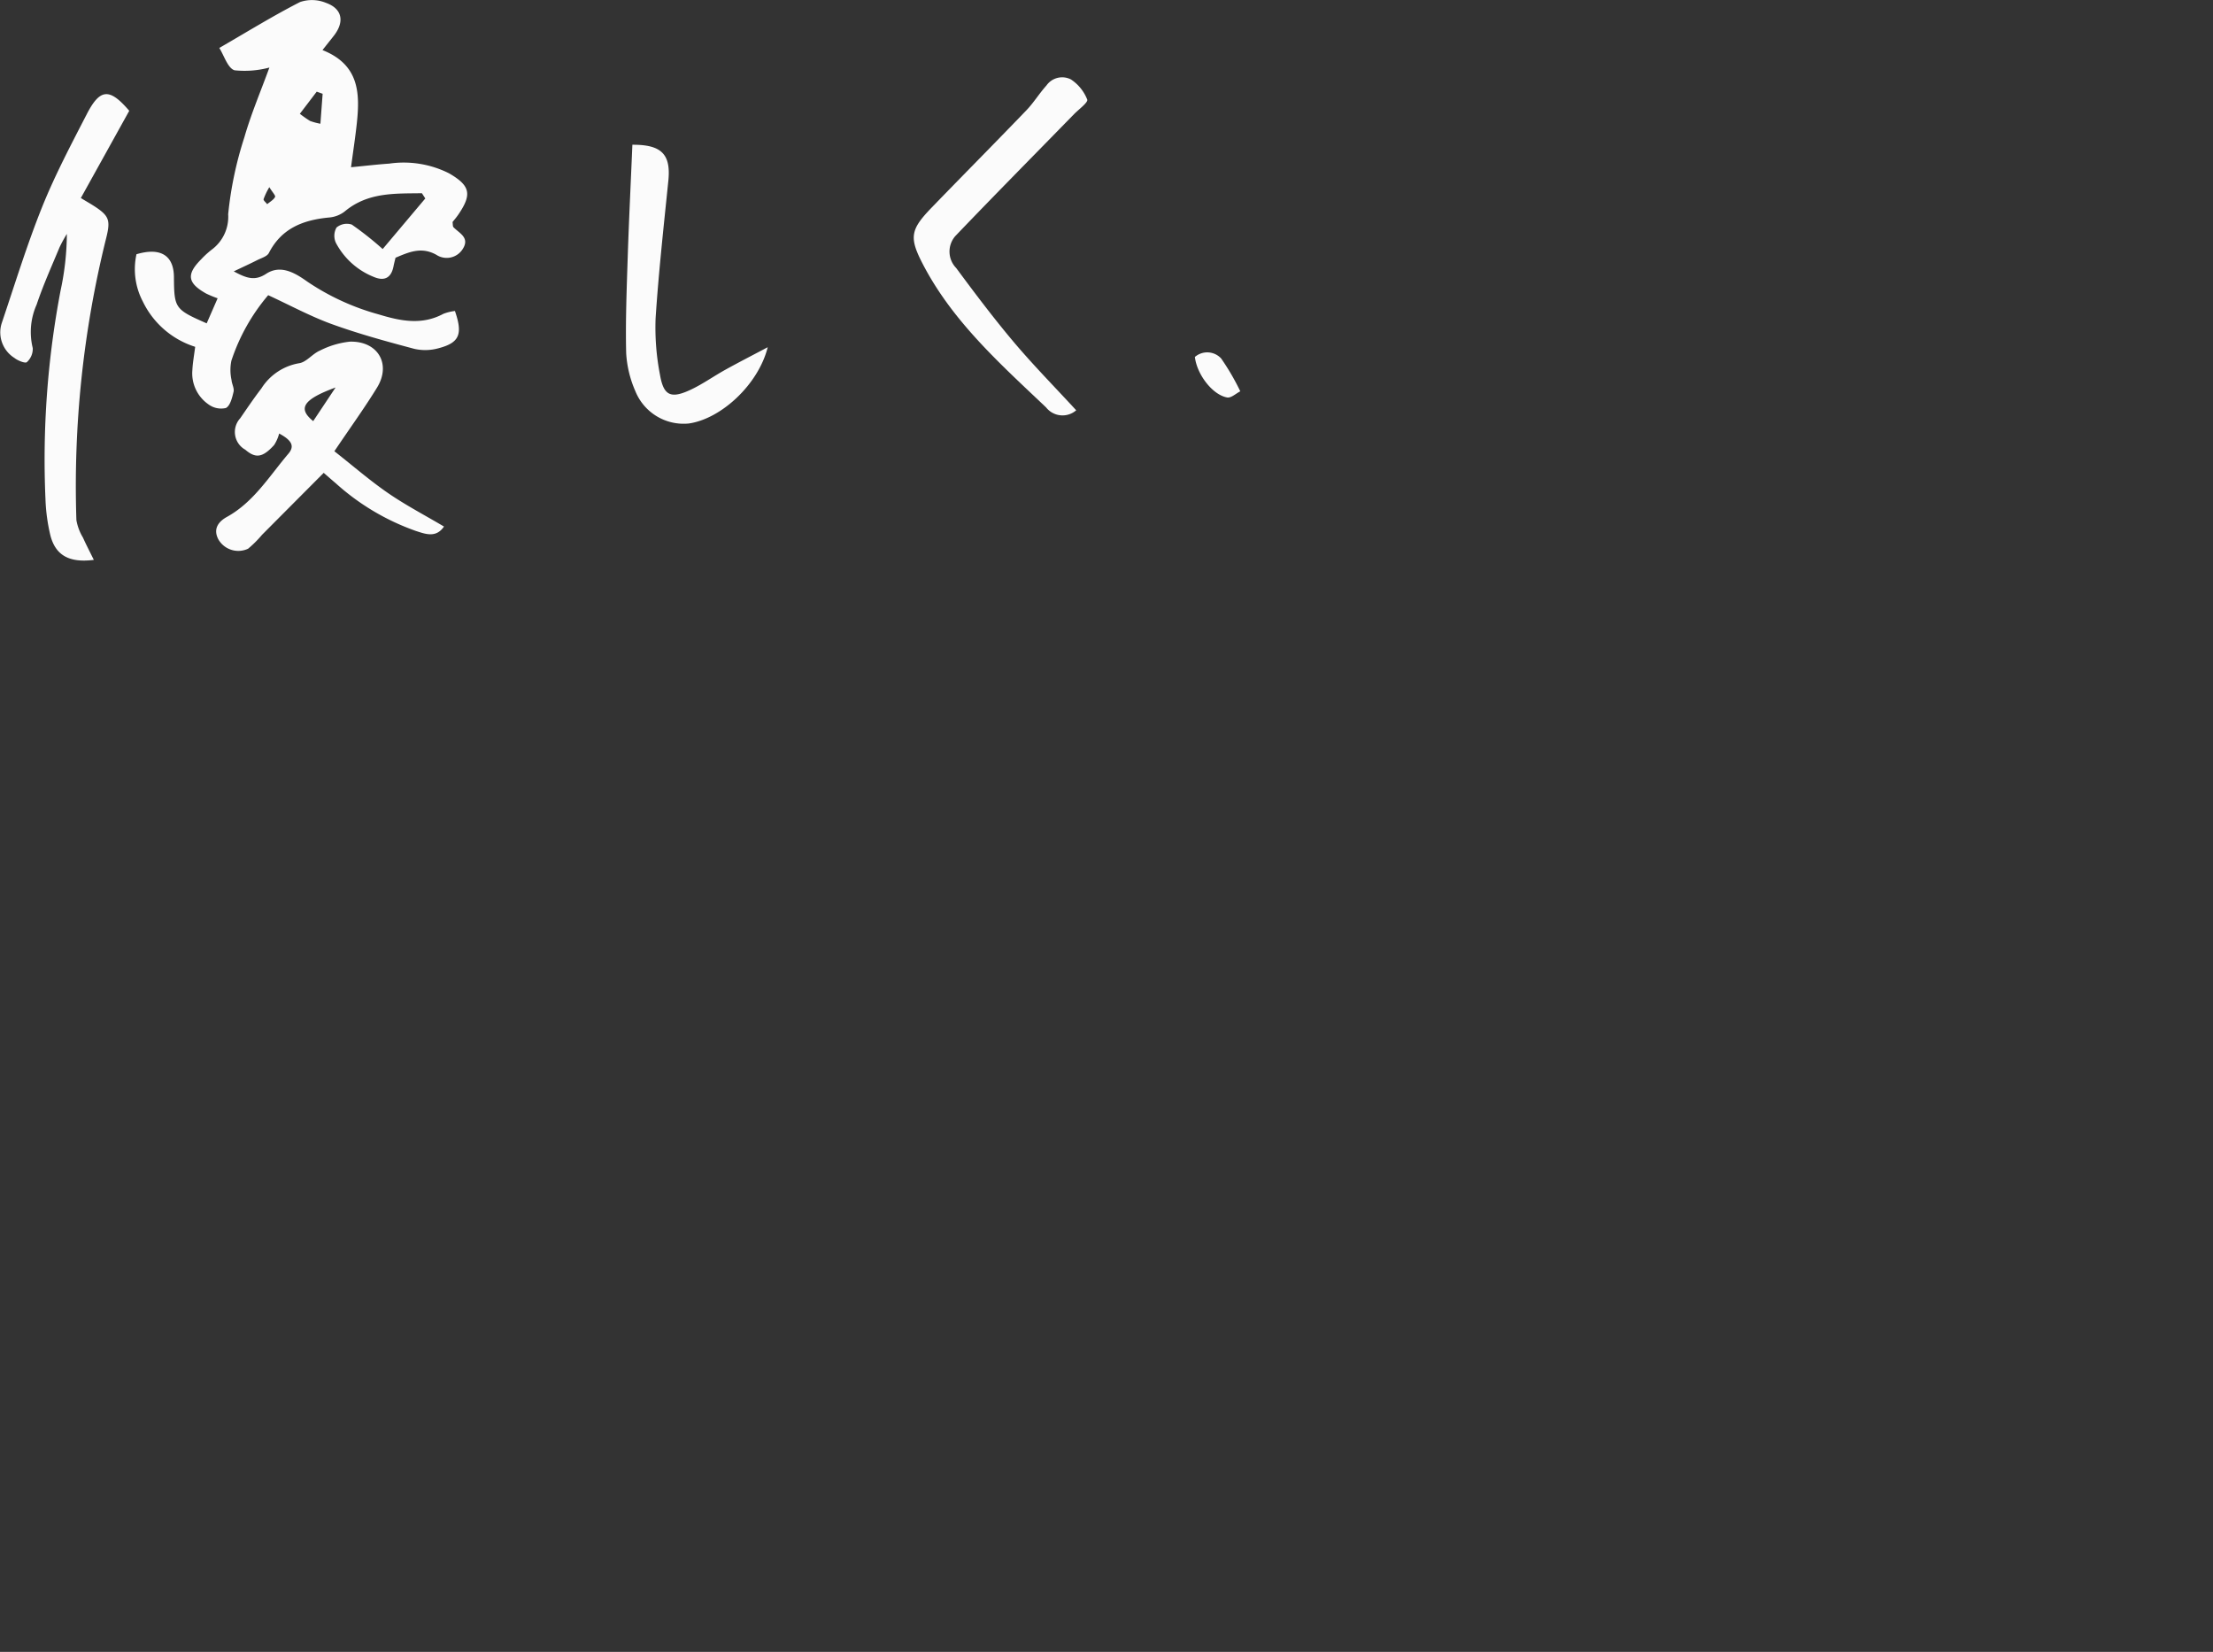 <svg xmlns="http://www.w3.org/2000/svg" width="183.733" height="137.128" viewBox="0 0 183.733 137.128">
  <rect x="0" y="0" width="183.733" height="137.128" fill="#333333" stroke="none"/>
  <g id="グループ_4316" data-name="グループ 4316" transform="translate(187.233 -305.813)">
    <path id="パス_4100" data-name="パス 4100" d="M32.2,4.157c3.067,1.216,3.118,3.592,2.852,6.088-.122,1.141-.3,2.276-.479,3.638,1.164-.112,2.165-.232,3.167-.3a8.374,8.374,0,0,1,4.978.809c1.752,1.019,1.919,1.734.756,3.43-.153.223-.331.428-.474.61.032.187.007.36.083.436.5.51,1.373.863.754,1.817a1.569,1.569,0,0,1-2.193.46c-1.216-.668-2.218-.244-3.378.251-.051.213-.118.463-.168.718-.193.973-.771,1.247-1.649.869a6.1,6.1,0,0,1-3.133-2.823,1.4,1.4,0,0,1,.051-1.272,1.335,1.335,0,0,1,1.268-.246A27.027,27.027,0,0,1,37.2,20.674l3.538-4.2-.281-.434c-2.233.036-4.489-.1-6.424,1.525a2.45,2.45,0,0,1-1.274.49c-2.138.2-3.951.883-5.007,2.945-.149.292-.635.424-.981.6-.573.291-1.159.558-1.934.927,1.08.586,1.759.811,2.692.2,1.208-.789,2.409-.063,3.408.648A20.013,20.013,0,0,0,36.871,26.1c1.816.551,3.578.913,5.368-.048a3.9,3.9,0,0,1,.959-.236c.668,1.928.379,2.636-1.355,3.091a4.106,4.106,0,0,1-2,.056c-2.3-.612-4.61-1.241-6.848-2.051-1.787-.647-3.477-1.567-5.3-2.408a16.2,16.2,0,0,0-3.055,5.436,3.811,3.811,0,0,0,.01,1.6c.025.333.24.688.169.985-.116.49-.281,1.165-.636,1.344a1.753,1.753,0,0,1-1.445-.3A3.13,3.13,0,0,1,21.4,30.719c.029-.607.142-1.209.232-1.929a7.232,7.232,0,0,1-4.343-3.754,5.777,5.777,0,0,1-.53-3.931c2-.594,3.094.1,3.109,1.882.022,2.612.075,2.693,2.72,3.855l.908-2.08a8.98,8.98,0,0,1-.948-.391c-1.552-.869-1.662-1.589-.436-2.827a7.465,7.465,0,0,1,.906-.829,3.389,3.389,0,0,0,1.354-2.93A30.369,30.369,0,0,1,25.716,11.4c.562-1.958,1.369-3.845,2.078-5.793a7.952,7.952,0,0,1-2.89.228c-.57-.174-.871-1.23-1.269-1.854C26,2.613,28.124,1.3,30.343.168A3.063,3.063,0,0,1,32.5.24c1.345.482,1.548,1.565.652,2.718-.246.317-.5.629-.949,1.2m-.173,6.113c.072-.967.128-1.727.185-2.486l-.492-.176-1.4,1.838a9.594,9.594,0,0,0,.846.593,5.269,5.269,0,0,0,.859.232m-4.236,5.261a5.641,5.641,0,0,0-.48,1c-.026.108.194.276.3.418.228-.2.526-.357.653-.6.058-.112-.223-.4-.475-.809" transform="translate(-192.661 305.813)" fill="#fbfbfb"/>
    <path id="パス_4105" data-name="パス 4105" d="M7.786,50.27c-2.075.267-3.178-.409-3.6-2.018a15.058,15.058,0,0,1-.412-3.037A74.8,74.8,0,0,1,5.031,27.9a22.763,22.763,0,0,0,.519-4.69,11.756,11.756,0,0,0-.611,1.121c-.655,1.575-1.36,3.136-1.9,4.75a5.583,5.583,0,0,0-.321,3.605,1.484,1.484,0,0,1-.49,1.169c-.124.12-.754-.122-1.03-.349A2.506,2.506,0,0,1,.134,30.642C1.224,27.419,2.22,24.158,3.487,21c1.064-2.65,2.407-5.193,3.719-7.736,1.11-2.152,1.9-2.167,3.524-.275L6.71,20.232c.469.284.8.47,1.115.675,1.268.822,1.362,1.183.971,2.724A85.353,85.353,0,0,0,6.342,46.972a4.228,4.228,0,0,0,.547,1.451c.246.554.528,1.092.9,1.847" transform="translate(-187.232 302.021)" fill="#fbfbfb"/>
    <path id="パス_4106" data-name="パス 4106" d="M36.465,51.21c1.578,1.241,2.961,2.444,4.463,3.477,1.446.995,3.013,1.814,4.636,2.773-.656.963-1.527.626-2.322.37a19.668,19.668,0,0,1-6.653-3.953c-.407-.345-.808-.7-1.011-.874-1.76,1.767-3.442,3.456-5.123,5.145A9.089,9.089,0,0,1,29.3,59.3a1.909,1.909,0,0,1-2.47-.778c-.444-.849-.02-1.457.713-1.863,2.232-1.234,3.516-3.382,5.1-5.242.519-.611.329-1.092-.764-1.679a3.281,3.281,0,0,1-.415.951c-.956,1.057-1.538,1.131-2.4.391a1.683,1.683,0,0,1-.42-2.606C29.216,47.645,29.785,46.8,30.4,46a4.623,4.623,0,0,1,3.124-2.095c.61-.08,1.112-.782,1.729-1.047a7.159,7.159,0,0,1,2.493-.746c2.334-.063,3.458,1.861,2.258,3.816-1.033,1.682-2.195,3.285-3.541,5.28m.1-5.291c-2.722,1-3.151,1.747-1.857,2.791l1.857-2.791" transform="translate(-195.935 292.063)" fill="#fbfbfb"/>
    <path id="パス_4109" data-name="パス 4109" d="M126.132,37.159a1.735,1.735,0,0,1-2.5-.234c-3.807-3.617-7.755-7.128-10.23-11.888-1.156-2.225-1.048-2.87.732-4.708,2.611-2.7,5.256-5.364,7.858-8.07.611-.636,1.078-1.408,1.67-2.064a1.593,1.593,0,0,1,2.03-.5,3.559,3.559,0,0,1,1.353,1.67c.088.234-.7.81-1.1,1.218-3.287,3.368-6.6,6.715-9.851,10.114a1.957,1.957,0,0,0,.071,2.652c1.54,2.08,3.1,4.152,4.765,6.128,1.613,1.912,3.372,3.7,5.2,5.683" transform="translate(-224.012 302.712)" fill="#fbfbfb"/>
    <path id="パス_4111" data-name="パス 4111" d="M77.7,17.841c2.428-.015,3.2.8,2.983,2.981-.387,3.806-.809,7.611-1.059,11.426a20.442,20.442,0,0,0,.362,4.676c.3,1.765.909,2.03,2.58,1.239.984-.466,1.883-1.109,2.839-1.639,1.1-.611,2.225-1.185,3.528-1.876-.773,3.093-3.867,5.955-6.564,6.334A4.322,4.322,0,0,1,77.945,38.3a9.128,9.128,0,0,1-.764-3.153c-.063-2.658.042-5.321.128-7.98.1-3.06.252-6.117.387-9.33" transform="translate(-212.426 299.988)" fill="#fbfbfb"/>
    <path id="パス_4119" data-name="パス 4119" d="M147.3,43.817a1.569,1.569,0,0,1,2.184.129,19.913,19.913,0,0,1,1.585,2.722c-.364.183-.762.567-1.084.512-1.218-.209-2.518-1.911-2.685-3.363" transform="translate(-235.328 291.629)" fill="#fbfbfb"/>
    <rect id="長方形_4512" data-name="長方形 4512" width="183.732" height="137.128" transform="translate(-187.232 305.813)" fill="none"/>
  </g>
</svg>
